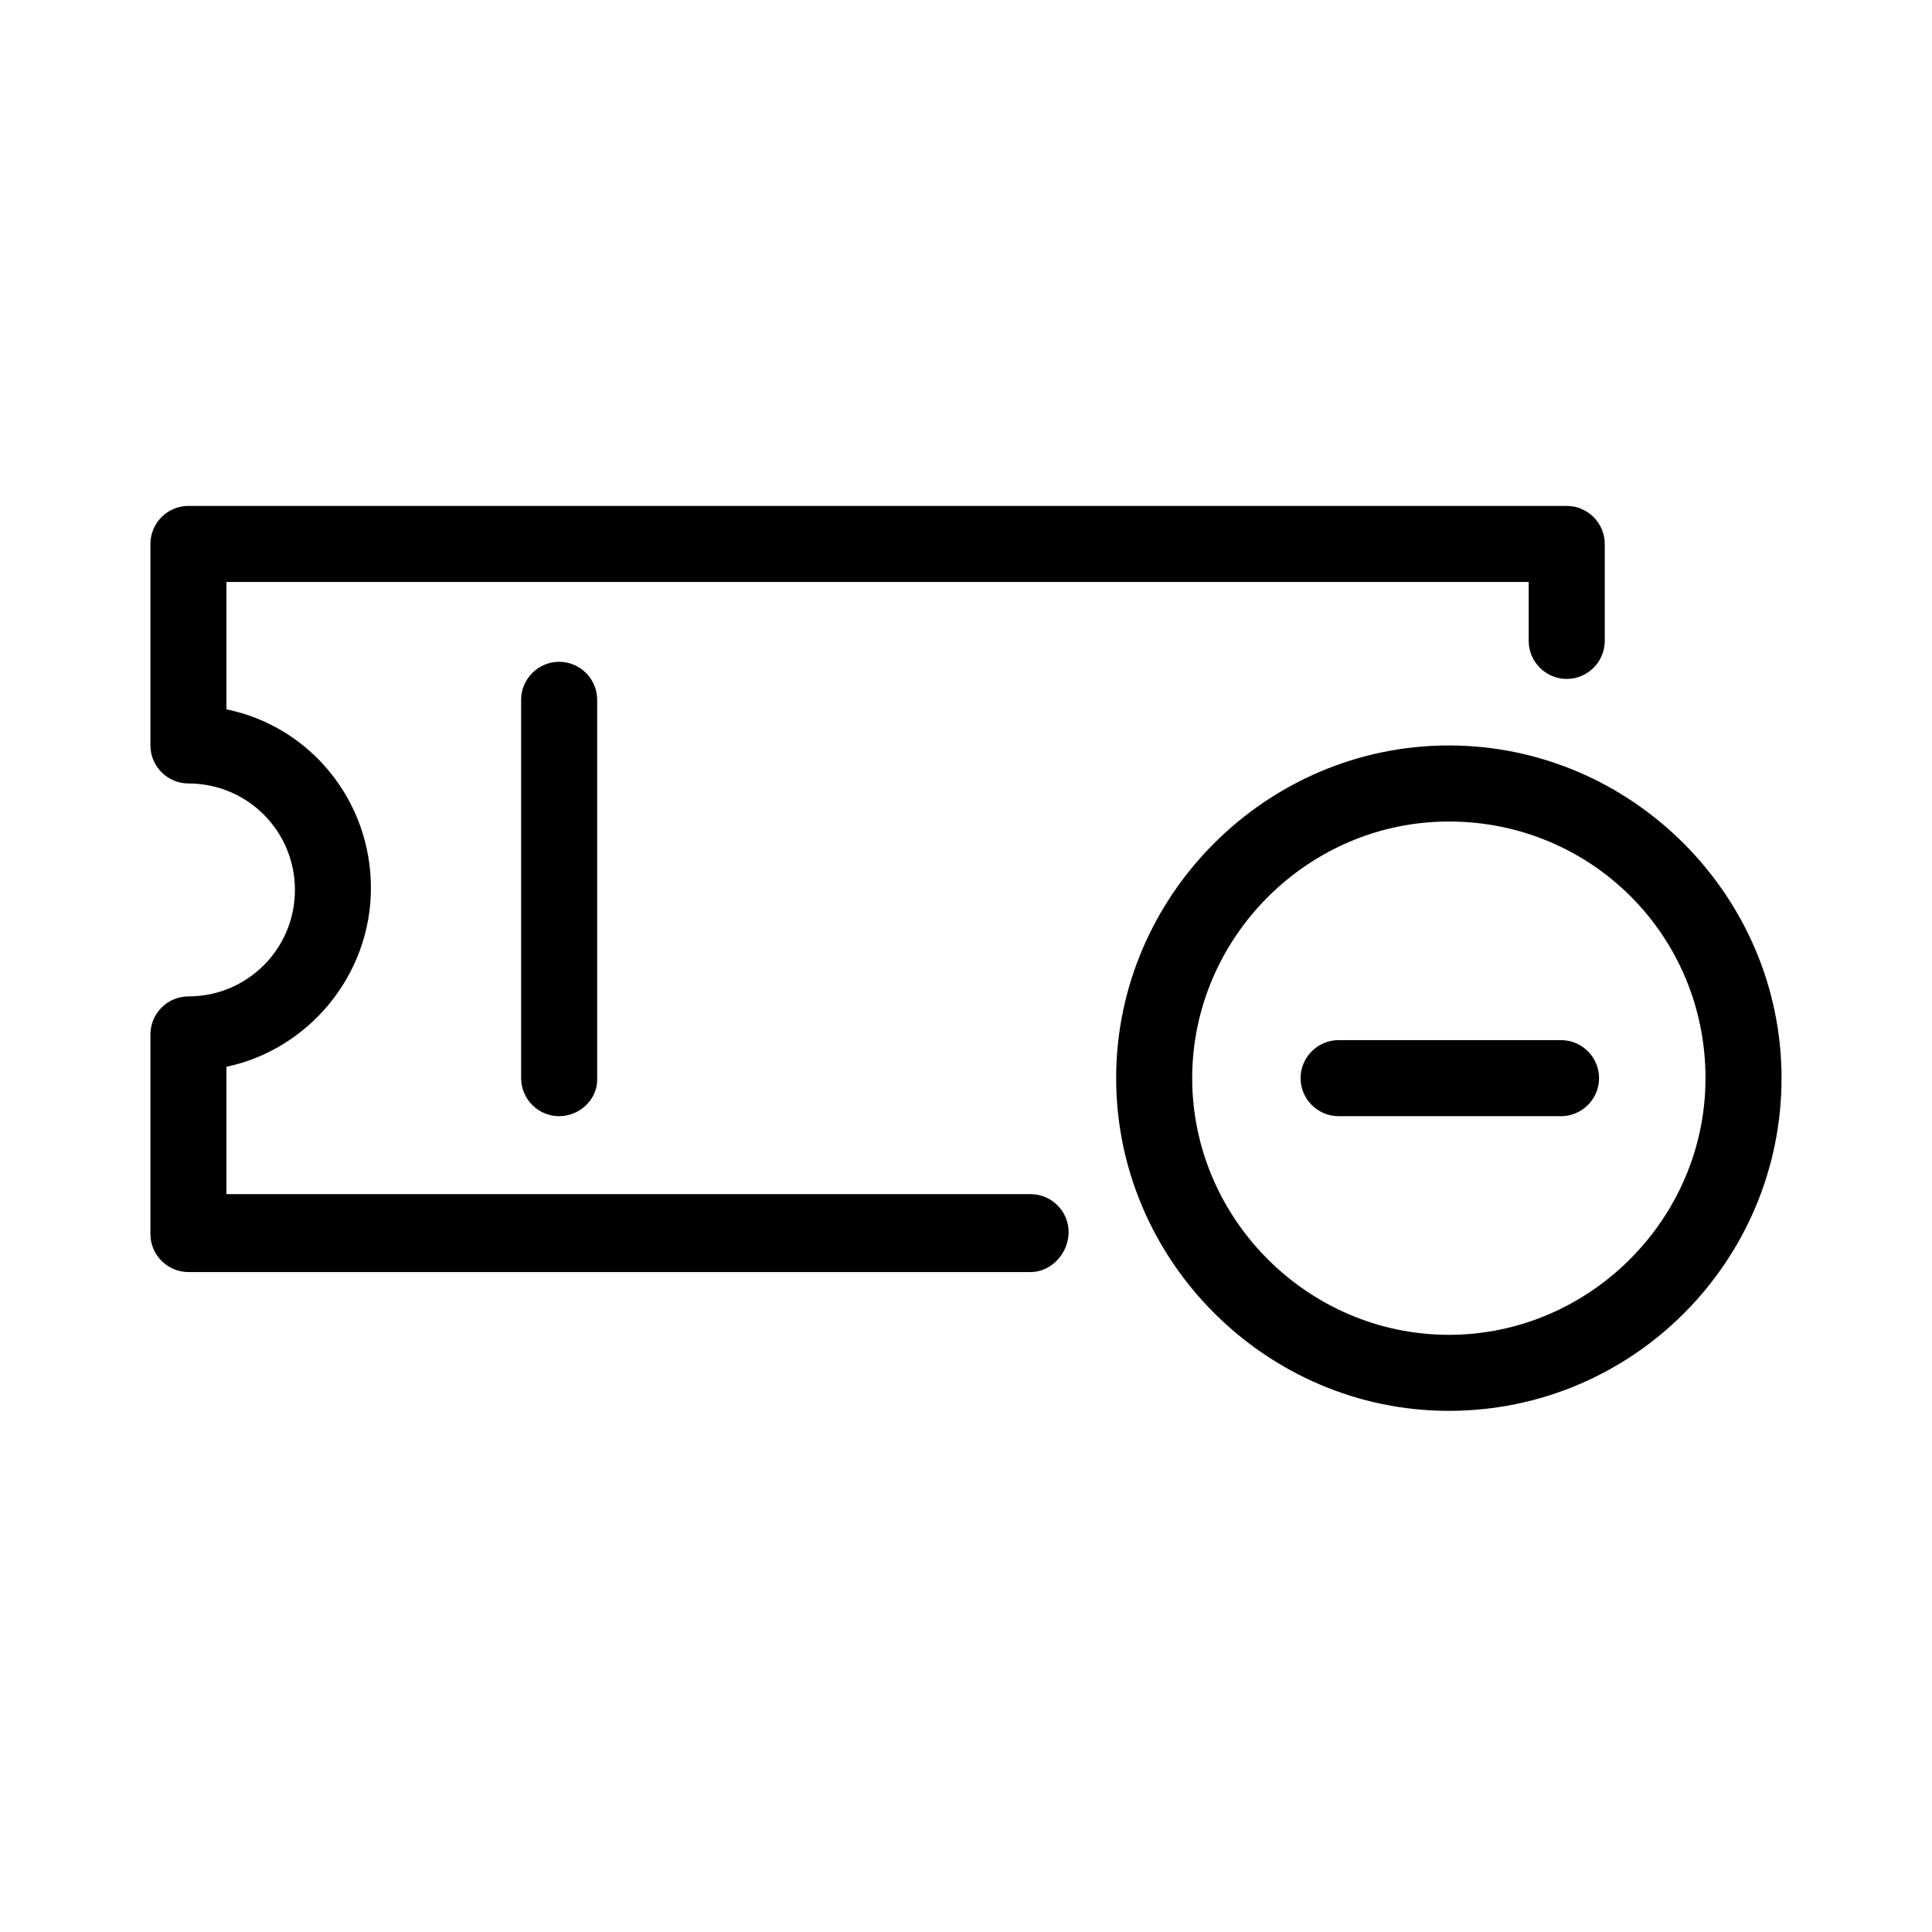 <?xml version="1.0" encoding="UTF-8"?>
<!-- Uploaded to: SVG Repo, www.svgrepo.com, Generator: SVG Repo Mixer Tools -->
<svg fill="#000000" width="800px" height="800px" version="1.1" viewBox="144 144 512 512" xmlns="http://www.w3.org/2000/svg">
 <g>
  <path d="m292.18 439.8c-5.543 0-10.078-4.535-10.078-10.078v-100.26c0-5.543 4.535-10.078 10.078-10.078 5.543 0 10.078 4.535 10.078 10.078v100.76c-0.004 5.039-4.535 9.574-10.078 9.574z"/>
  <path d="m417.13 481.11h-223.19c-5.543 0-10.078-4.535-10.078-10.078v-52.898c0-5.543 4.535-10.078 10.078-10.078 15.617 0 28.215-12.594 28.215-28.215 0-15.617-12.594-28.215-28.215-28.215-5.543 0-10.078-4.535-10.078-10.078v-53.398c0-5.543 4.535-10.078 10.078-10.078h365.26c5.543 0 10.078 4.535 10.078 10.078v25.695c0 5.543-4.535 10.078-10.078 10.078s-10.078-4.535-10.078-10.078v-15.617h-345.11v33.754c22.168 4.535 38.289 24.184 38.289 47.359s-16.625 42.824-38.289 47.359v33.754h213.11c5.543 0 10.078 4.535 10.078 10.078-0.004 5.539-4.535 10.578-10.078 10.578z"/>
  <path d="m527.96 517.89c-48.367 0-88.168-39.801-88.168-88.168 0-48.367 39.801-88.168 88.168-88.168 48.367 0 88.168 39.801 88.168 88.168 0 48.367-39.297 88.168-88.168 88.168zm0-156.18c-37.281 0-68.016 30.73-68.016 68.016 0 37.281 30.73 68.016 68.016 68.016 37.281 0 68.016-30.73 68.016-68.016 0-37.789-30.23-68.016-68.016-68.016z"/>
  <path d="m557.69 439.8h-58.945c-5.543 0-10.078-4.535-10.078-10.078 0-5.543 4.535-10.078 10.078-10.078h58.945c5.543 0 10.078 4.535 10.078 10.078-0.004 5.543-4.535 10.078-10.078 10.078z"/>
 </g>
</svg>